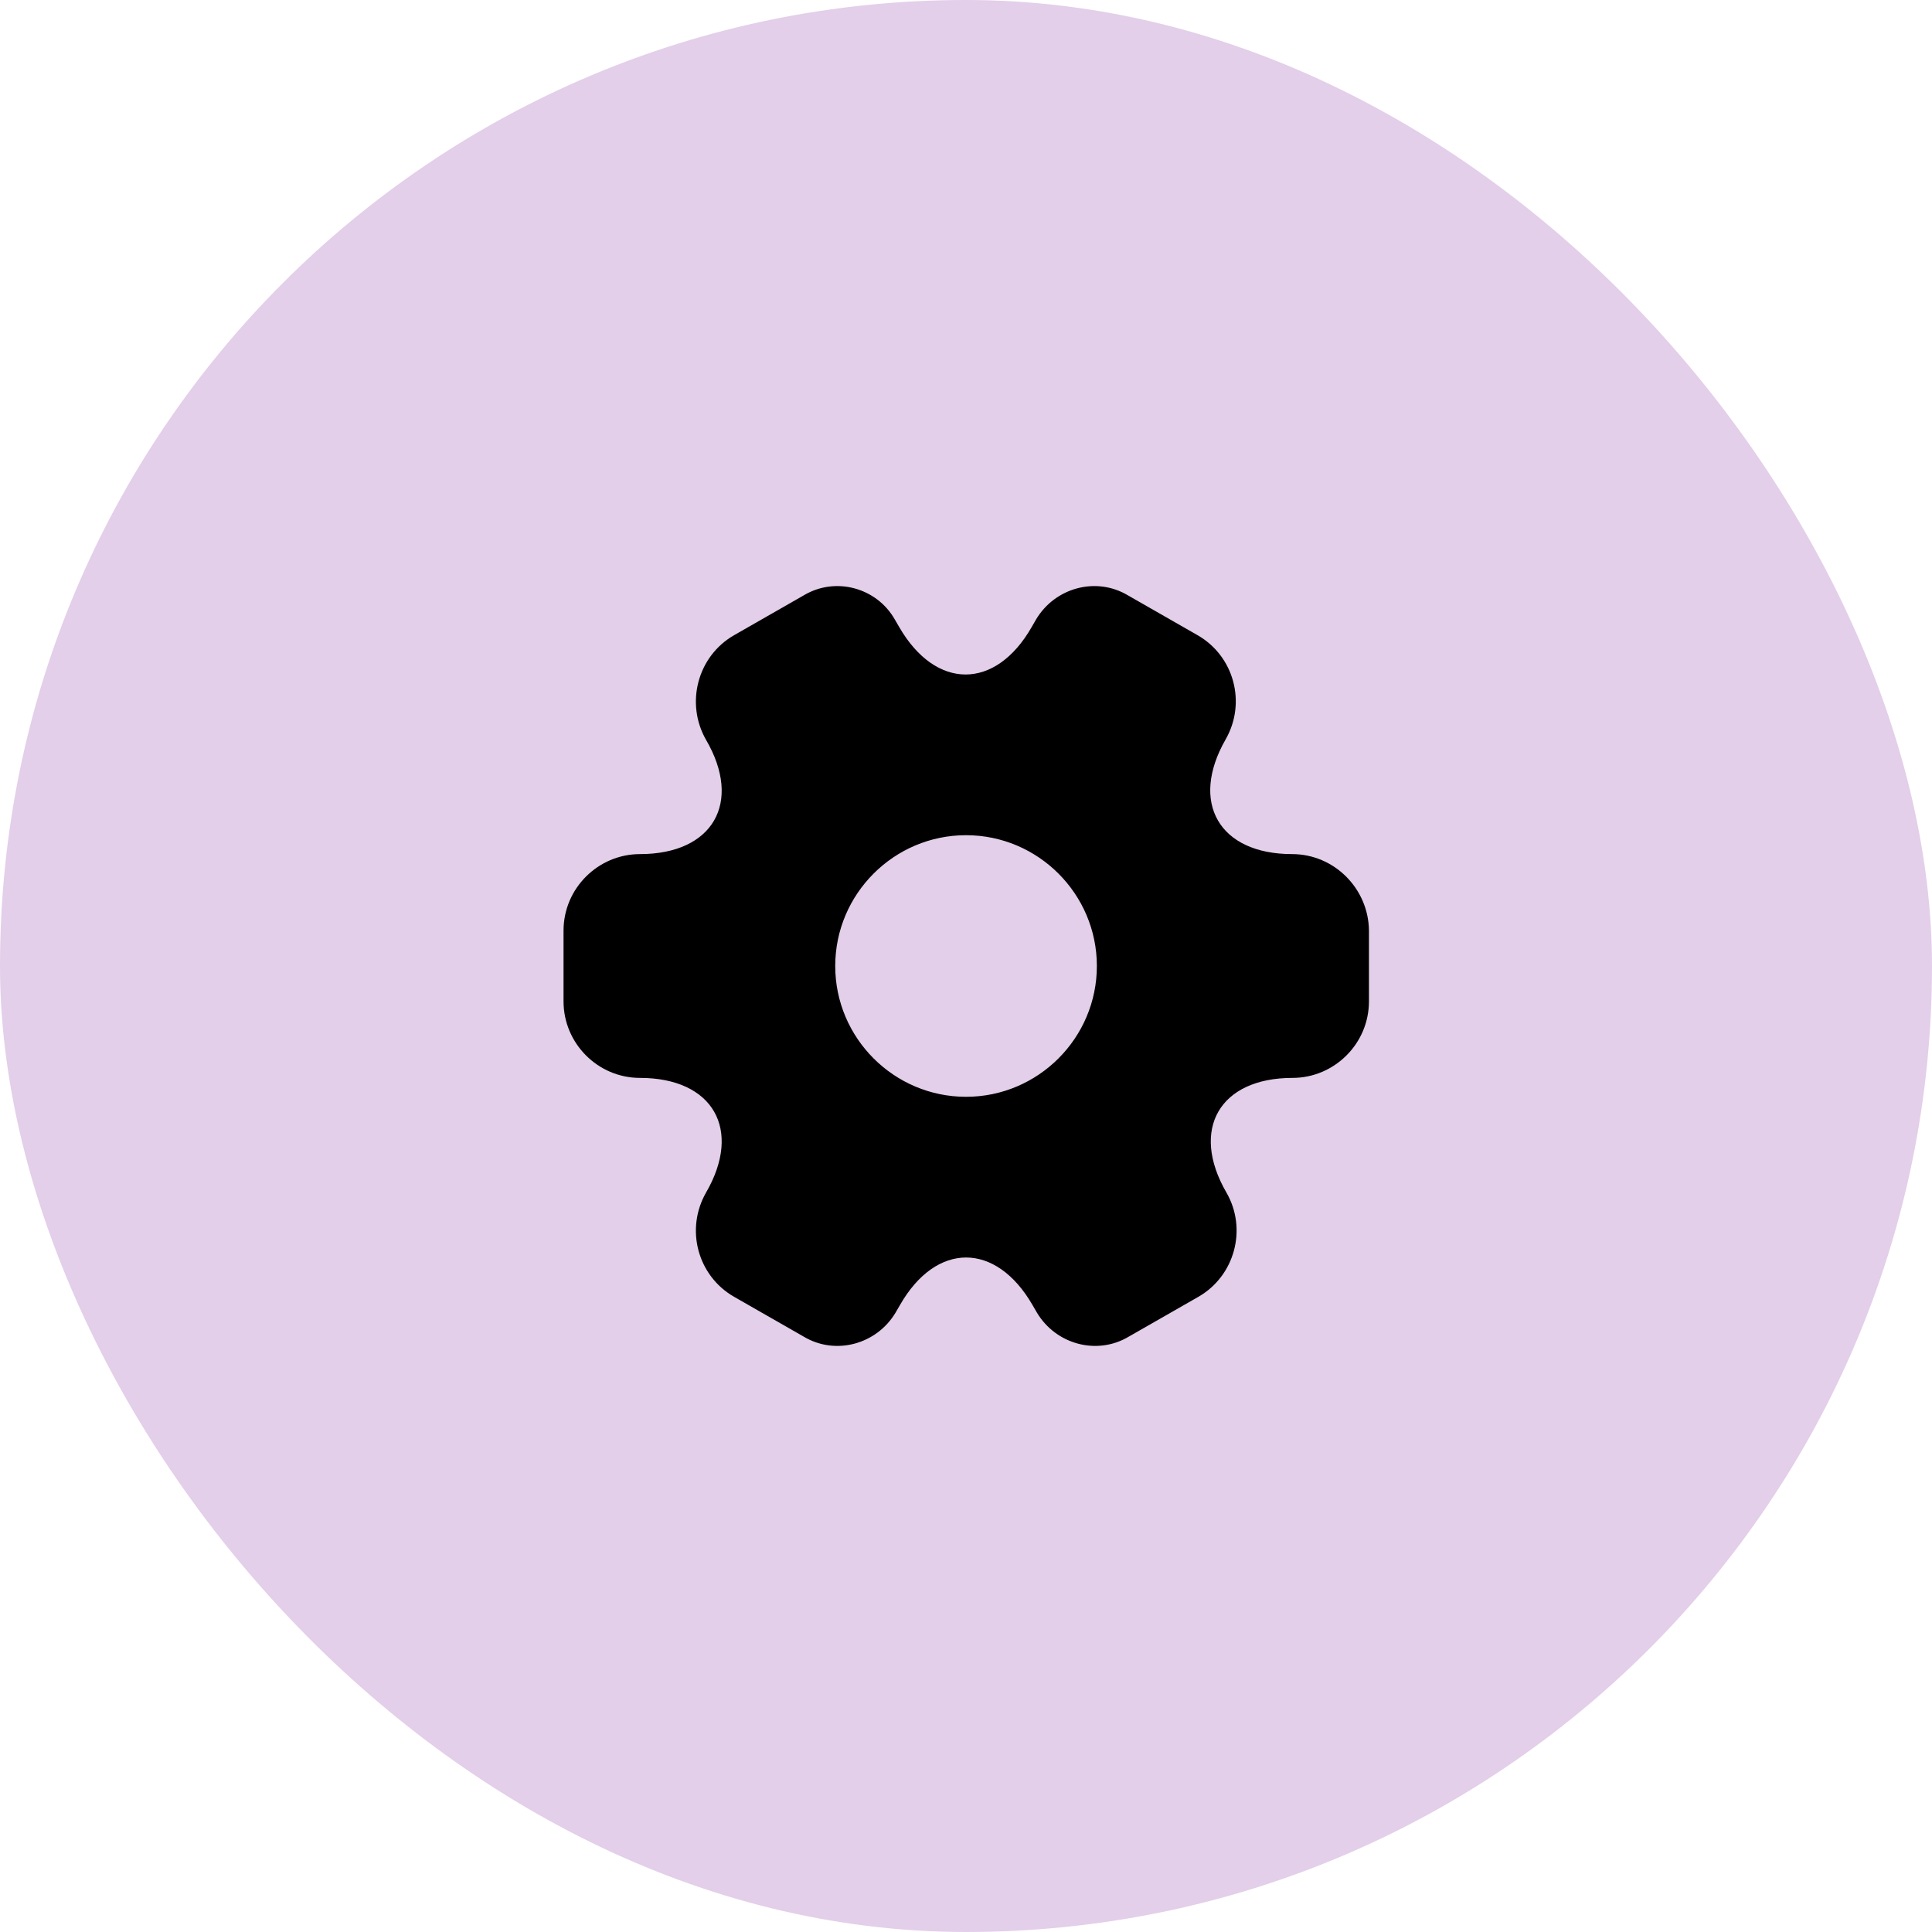 <?xml version="1.0" encoding="UTF-8"?> <svg xmlns="http://www.w3.org/2000/svg" width="64" height="64" viewBox="0 0 64 64" fill="none"><g clip-path="url(#clip0_19121_83057)"><circle opacity="0.3" cx="32" cy="32" r="40" fill="#A25EB5"></circle><path d="M42.801 28.293C40.388 28.293 39.401 26.587 40.601 24.493C41.295 23.28 40.881 21.733 39.668 21.04L37.361 19.72C36.308 19.093 34.948 19.467 34.321 20.52L34.175 20.773C32.975 22.867 31.001 22.867 29.788 20.773L29.641 20.52C29.041 19.467 27.681 19.093 26.628 19.72L24.321 21.04C23.108 21.733 22.695 23.293 23.388 24.507C24.601 26.587 23.615 28.293 21.201 28.293C19.815 28.293 18.668 29.427 18.668 30.827V33.173C18.668 34.56 19.801 35.707 21.201 35.707C23.615 35.707 24.601 37.413 23.388 39.507C22.695 40.72 23.108 42.267 24.321 42.96L26.628 44.28C27.681 44.907 29.041 44.533 29.668 43.48L29.815 43.227C31.015 41.133 32.988 41.133 34.201 43.227L34.348 43.48C34.975 44.533 36.335 44.907 37.388 44.28L39.695 42.96C40.908 42.267 41.321 40.707 40.628 39.507C39.415 37.413 40.401 35.707 42.815 35.707C44.201 35.707 45.348 34.573 45.348 33.173V30.827C45.335 29.44 44.201 28.293 42.801 28.293ZM32.001 36.333C29.615 36.333 27.668 34.387 27.668 32C27.668 29.613 29.615 27.667 32.001 27.667C34.388 27.667 36.335 29.613 36.335 32C36.335 34.387 34.388 36.333 32.001 36.333Z" fill="black"></path></g><defs><clipPath id="clip0_19121_83057"><rect width="64" height="64" rx="32" fill="white"></rect></clipPath></defs></svg> 